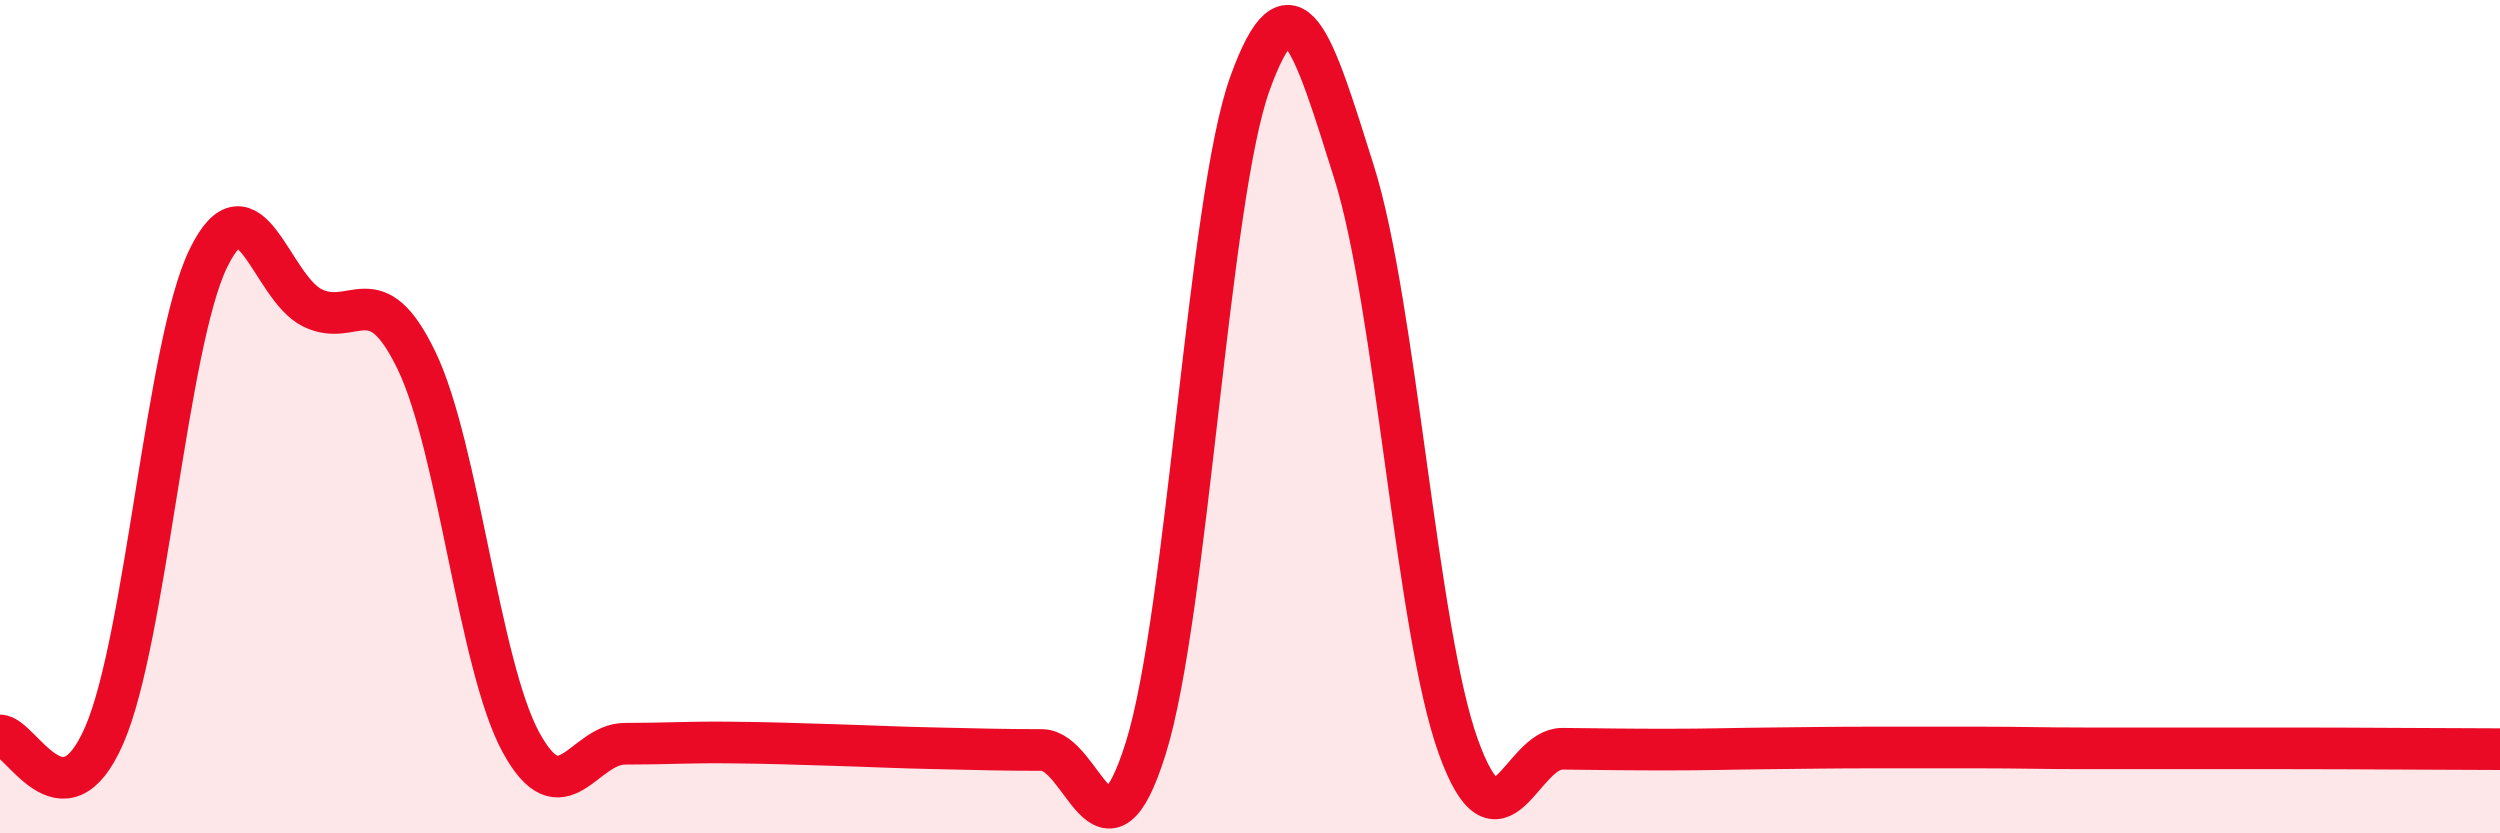 
    <svg width="60" height="20" viewBox="0 0 60 20" xmlns="http://www.w3.org/2000/svg">
      <path
        d="M 0,17.65 C 0.5,17.65 1.5,19.94 2.5,17.65 C 3.5,15.36 4,8.25 5,6.2 C 6,4.15 6.5,6.9 7.5,7.39 C 8.5,7.88 9,6.58 10,8.66 C 11,10.74 11.5,15.97 12.5,17.81 C 13.5,19.65 14,17.85 15,17.85 C 16,17.85 16.5,17.81 17.5,17.82 C 18.5,17.83 19,17.85 20,17.88 C 21,17.91 21.5,17.94 22.5,17.96 C 23.5,17.98 24,18 25,18 C 26,18 26.5,21.15 27.5,17.95 C 28.5,14.75 29,4.76 30,2 C 31,-0.76 31.5,0.96 32.5,4.14 C 33.5,7.32 34,15.15 35,17.92 C 36,20.69 36.5,17.96 37.5,17.97 C 38.5,17.98 39,17.99 40,17.99 C 41,17.99 41.5,17.97 42.5,17.96 C 43.5,17.95 44,17.94 45,17.94 C 46,17.94 46.5,17.94 47.5,17.94 C 48.5,17.94 49,17.96 50,17.96 C 51,17.96 51.5,17.96 52.5,17.96 C 53.5,17.96 53.5,17.96 55,17.96 C 56.5,17.96 59,17.98 60,17.98L60 20L0 20Z"
        fill="#EB0A25"
        opacity="0.1"
        stroke-linecap="round"
        stroke-linejoin="round"
      />
      <path
        d="M 0,17.65 C 0.5,17.65 1.5,19.94 2.5,17.65 C 3.5,15.36 4,8.25 5,6.2 C 6,4.15 6.5,6.9 7.5,7.39 C 8.5,7.88 9,6.58 10,8.66 C 11,10.74 11.5,15.97 12.5,17.81 C 13.5,19.65 14,17.85 15,17.85 C 16,17.85 16.5,17.81 17.5,17.82 C 18.5,17.83 19,17.85 20,17.88 C 21,17.91 21.5,17.94 22.5,17.96 C 23.5,17.98 24,18 25,18 C 26,18 26.5,21.15 27.5,17.95 C 28.5,14.75 29,4.76 30,2 C 31,-0.76 31.5,0.96 32.5,4.14 C 33.5,7.32 34,15.15 35,17.92 C 36,20.69 36.5,17.96 37.5,17.97 C 38.5,17.98 39,17.99 40,17.99 C 41,17.99 41.5,17.97 42.5,17.96 C 43.5,17.95 44,17.94 45,17.94 C 46,17.94 46.5,17.94 47.5,17.94 C 48.5,17.94 49,17.96 50,17.96 C 51,17.96 51.5,17.96 52.5,17.96 C 53.5,17.96 53.5,17.96 55,17.96 C 56.5,17.96 59,17.98 60,17.98"
        stroke="#EB0A25"
        stroke-width="1"
        fill="none"
        stroke-linecap="round"
        stroke-linejoin="round"
      />
    </svg>
  